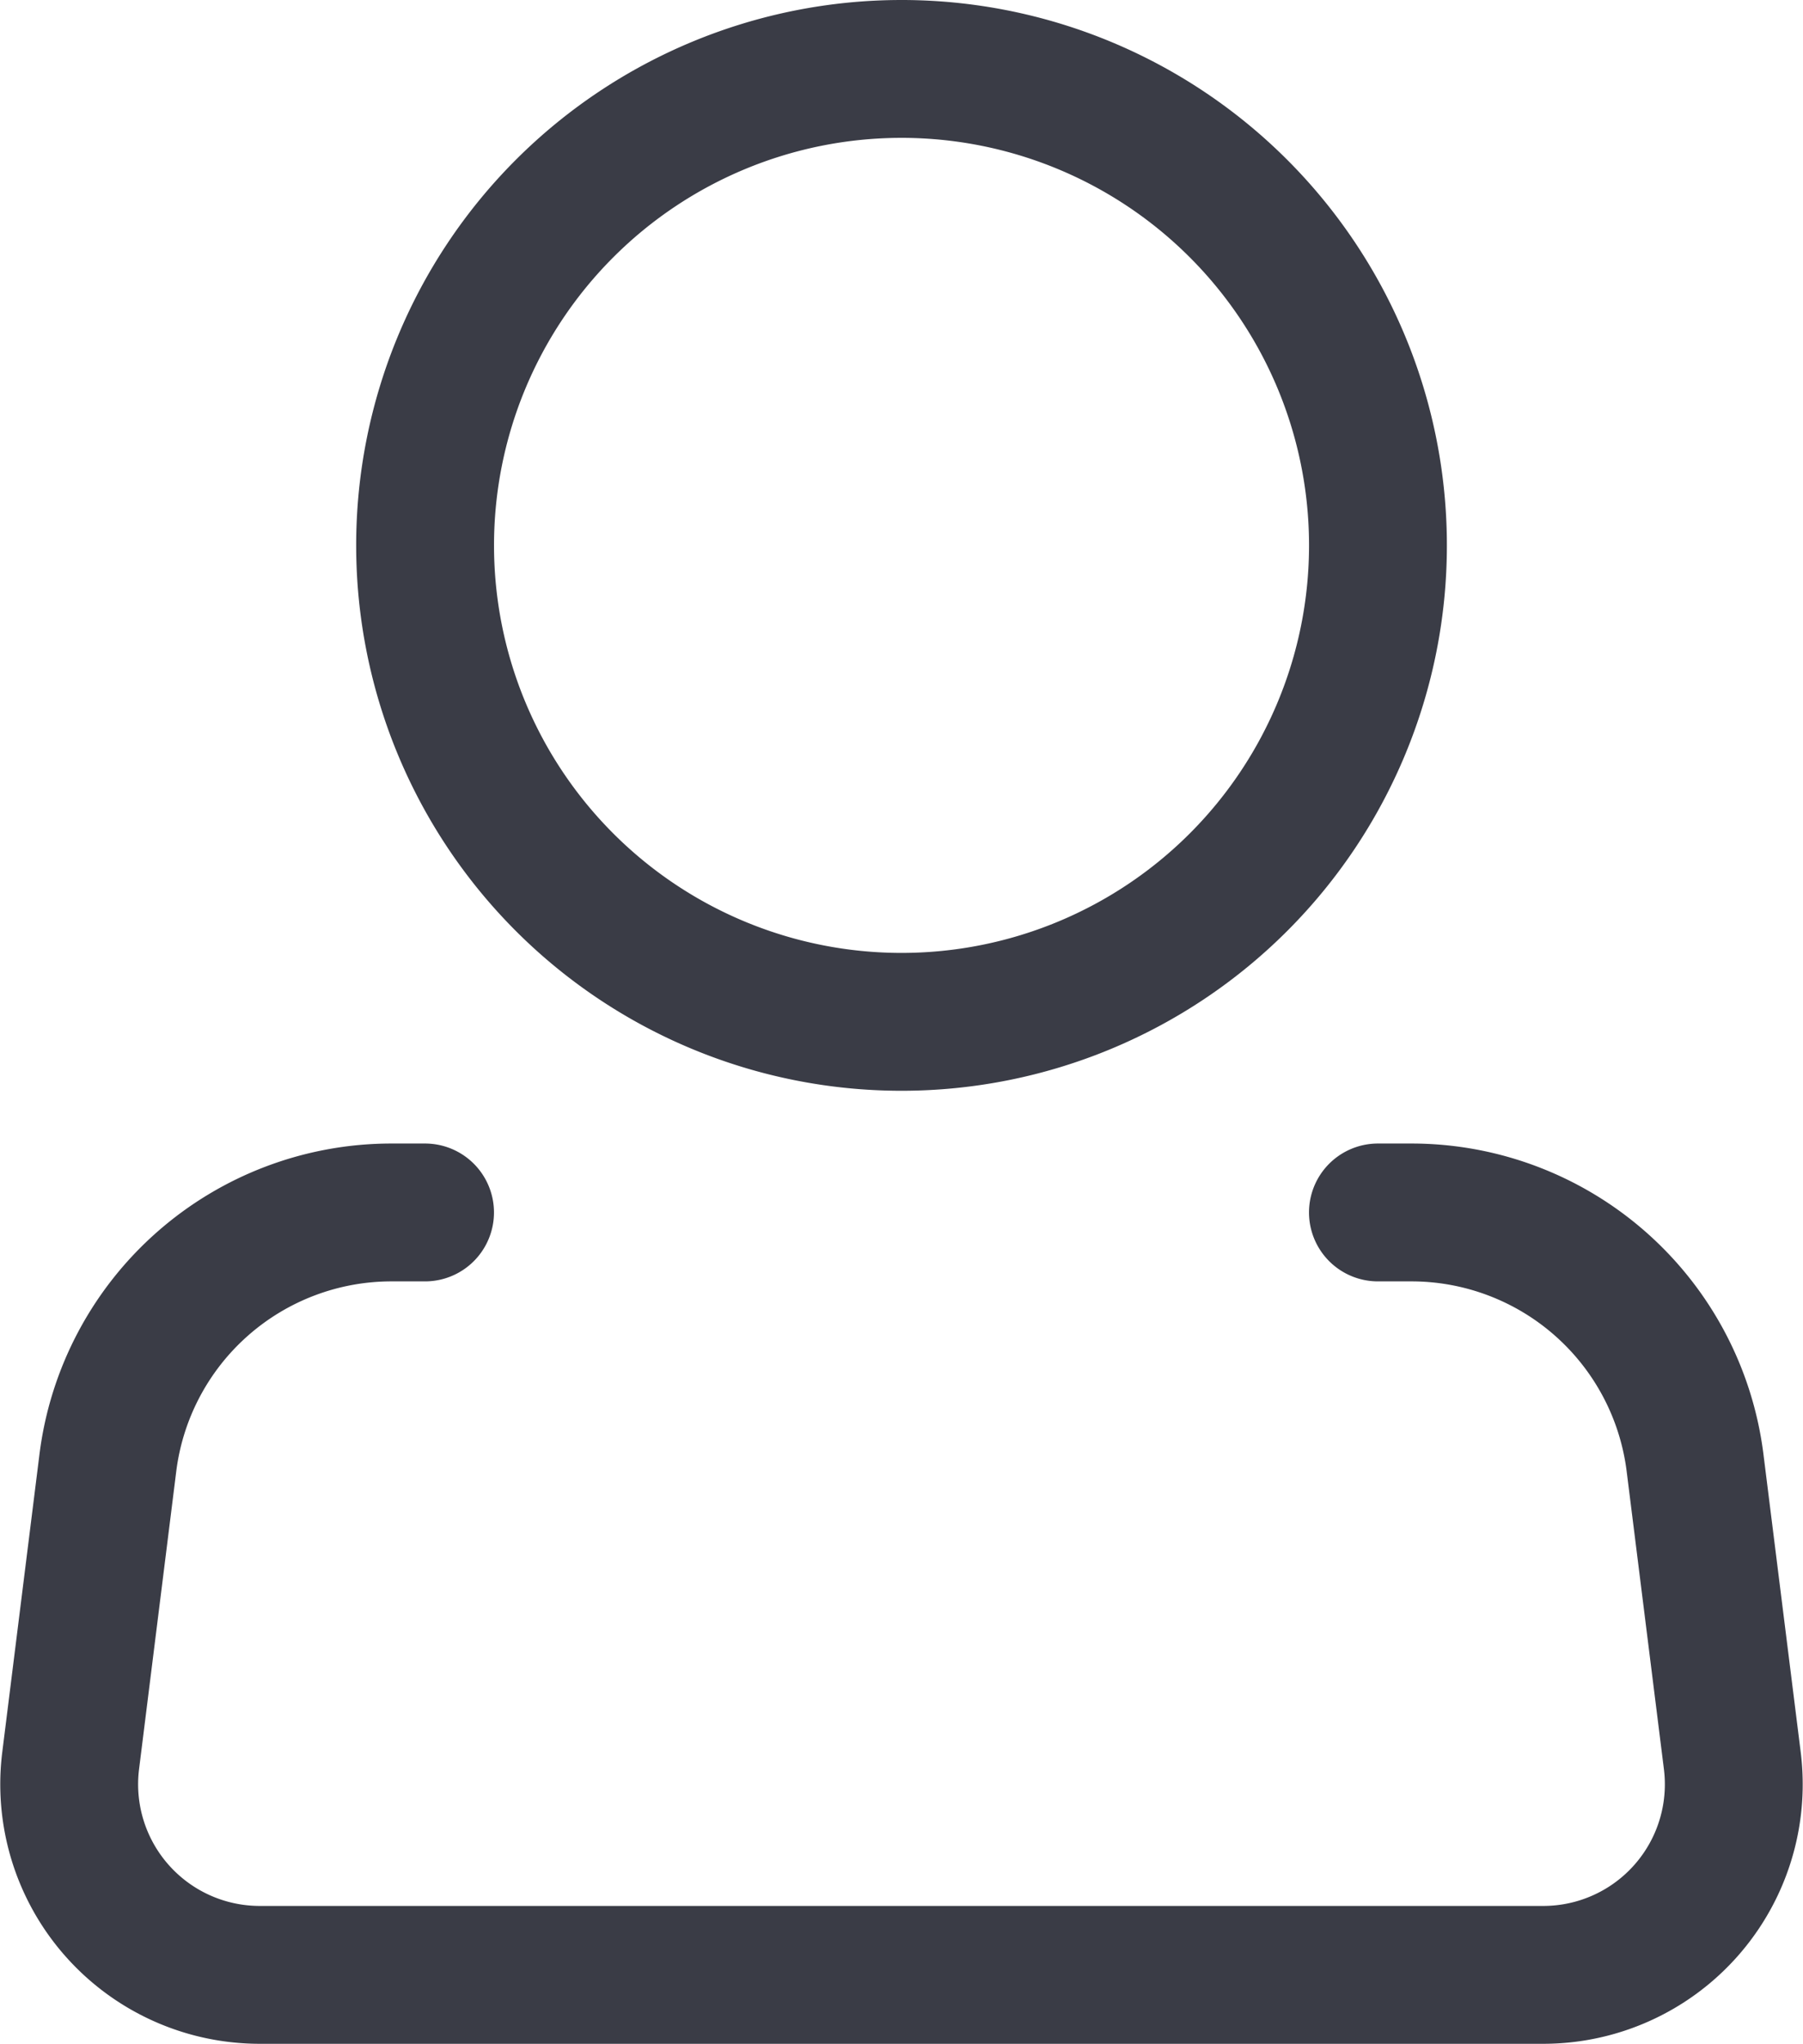 <?xml version="1.0" encoding="UTF-8"?> <svg xmlns="http://www.w3.org/2000/svg" width="65.398" height="74.125" viewBox="0 0 65.398 74.125"><g id="Icon_akar-person" data-name="Icon akar-person" transform="translate(-2.388 -0.5)"><path id="Path_23" data-name="Path 23" d="M45.063,20.281A17.281,17.281,0,1,1,27.781,3,17.281,17.281,0,0,1,45.063,20.281Z" transform="translate(7.306 0)" fill="none" stroke="#3a3c46" stroke-width="5"></path><path id="Path_24" data-name="Path 24" d="M52.368,21h1.217a10.369,10.369,0,0,1,10.286,9.083l1.351,10.8a6.912,6.912,0,0,1-6.861,7.77H11.812a6.913,6.913,0,0,1-6.861-7.77L6.3,30.083A10.369,10.369,0,0,1,16.592,21h1.213" transform="translate(0 23.475)" fill="none" stroke="#3a3c46" stroke-linecap="round" stroke-linejoin="round" stroke-width="5"></path></g></svg> 
